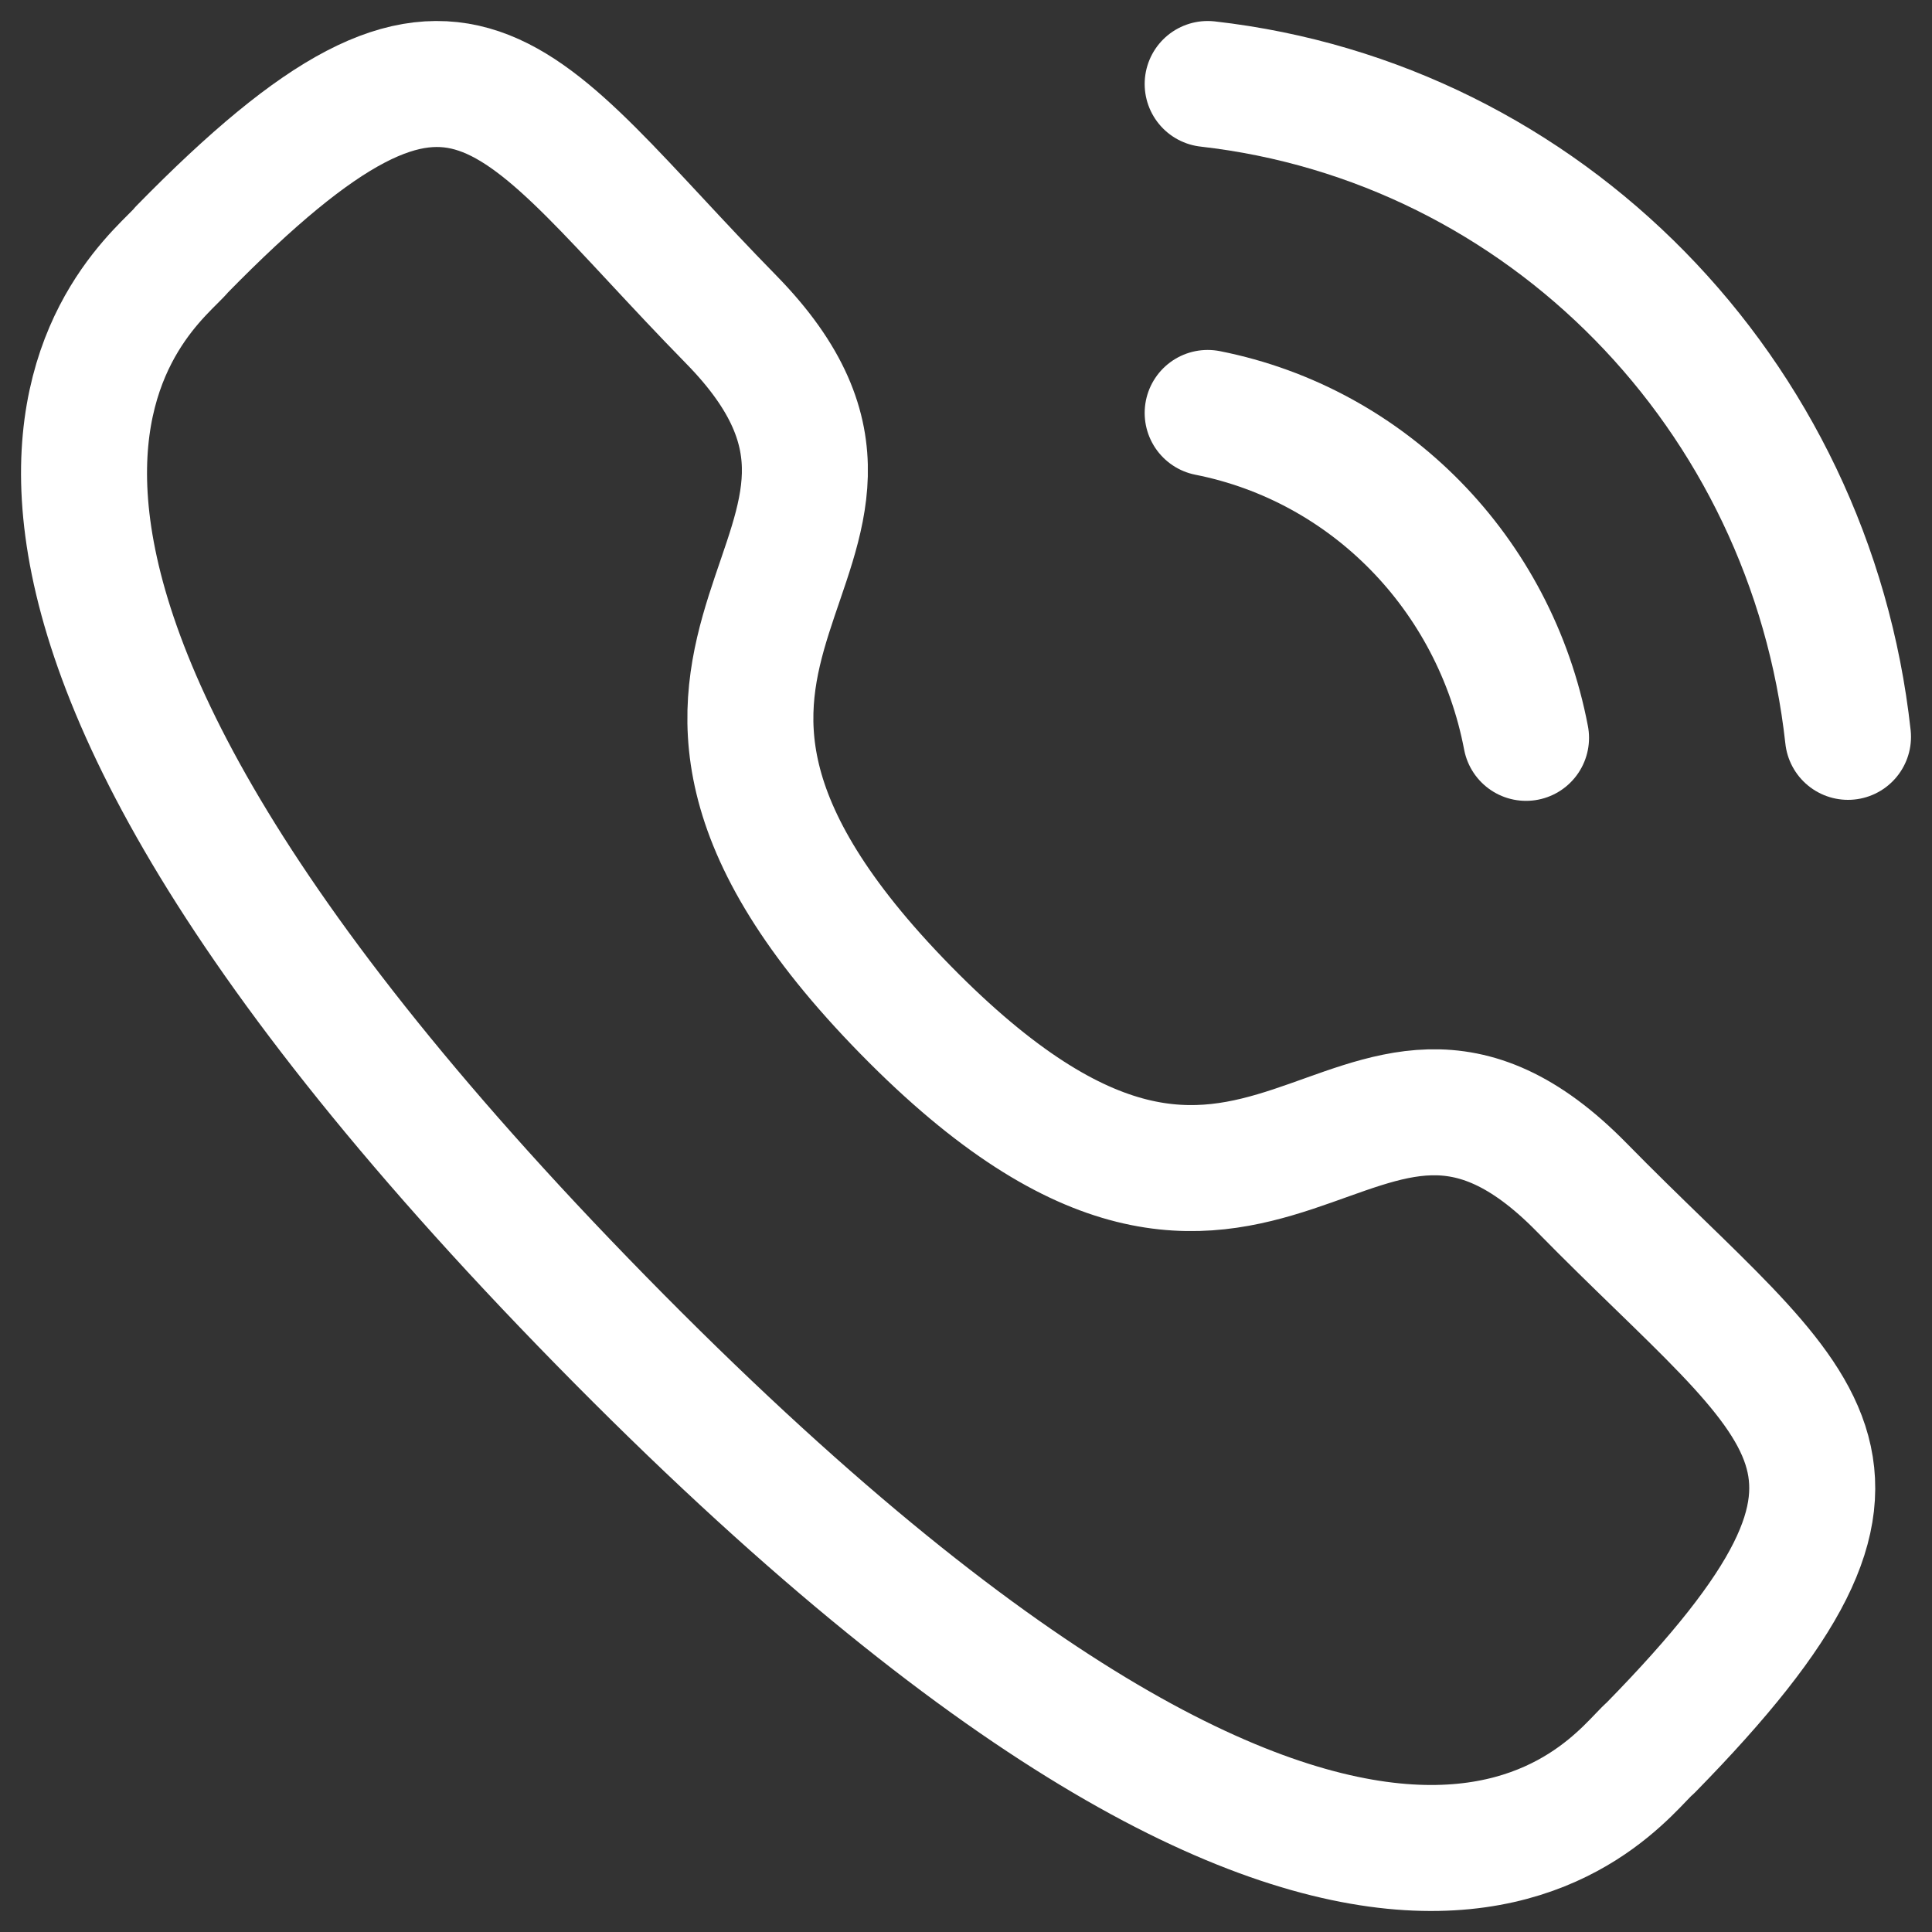 <?xml version="1.0" encoding="UTF-8"?> <svg xmlns="http://www.w3.org/2000/svg" width="23" height="23" viewBox="0 0 23 23" fill="none"><rect x="0" y="0" width="23" height="23" fill="#333333" stroke="none"/> <path d="M14.377 1C18.385 1.454 21.551 4.682 22 8.772" stroke="white" stroke-width="1.5" stroke-linecap="round" stroke-linejoin="round"></path> <path d="M14.377 4.916C16.295 5.296 17.794 6.827 18.167 8.784" stroke="white" stroke-width="1.5" stroke-linecap="round" stroke-linejoin="round"></path> <path fill-rule="evenodd" clip-rule="evenodd" d="M10.78 12.022C15.1 16.43 16.079 11.331 18.83 14.136C21.481 16.841 23.006 17.384 19.646 20.811C19.225 21.157 16.551 25.309 7.156 15.722C-2.241 6.133 1.825 3.401 2.163 2.972C5.53 -0.466 6.054 1.099 8.705 3.804C11.454 6.611 6.46 7.614 10.78 12.022Z" stroke="white" stroke-width="1.5" stroke-linecap="round" stroke-linejoin="round"></path> </svg> 